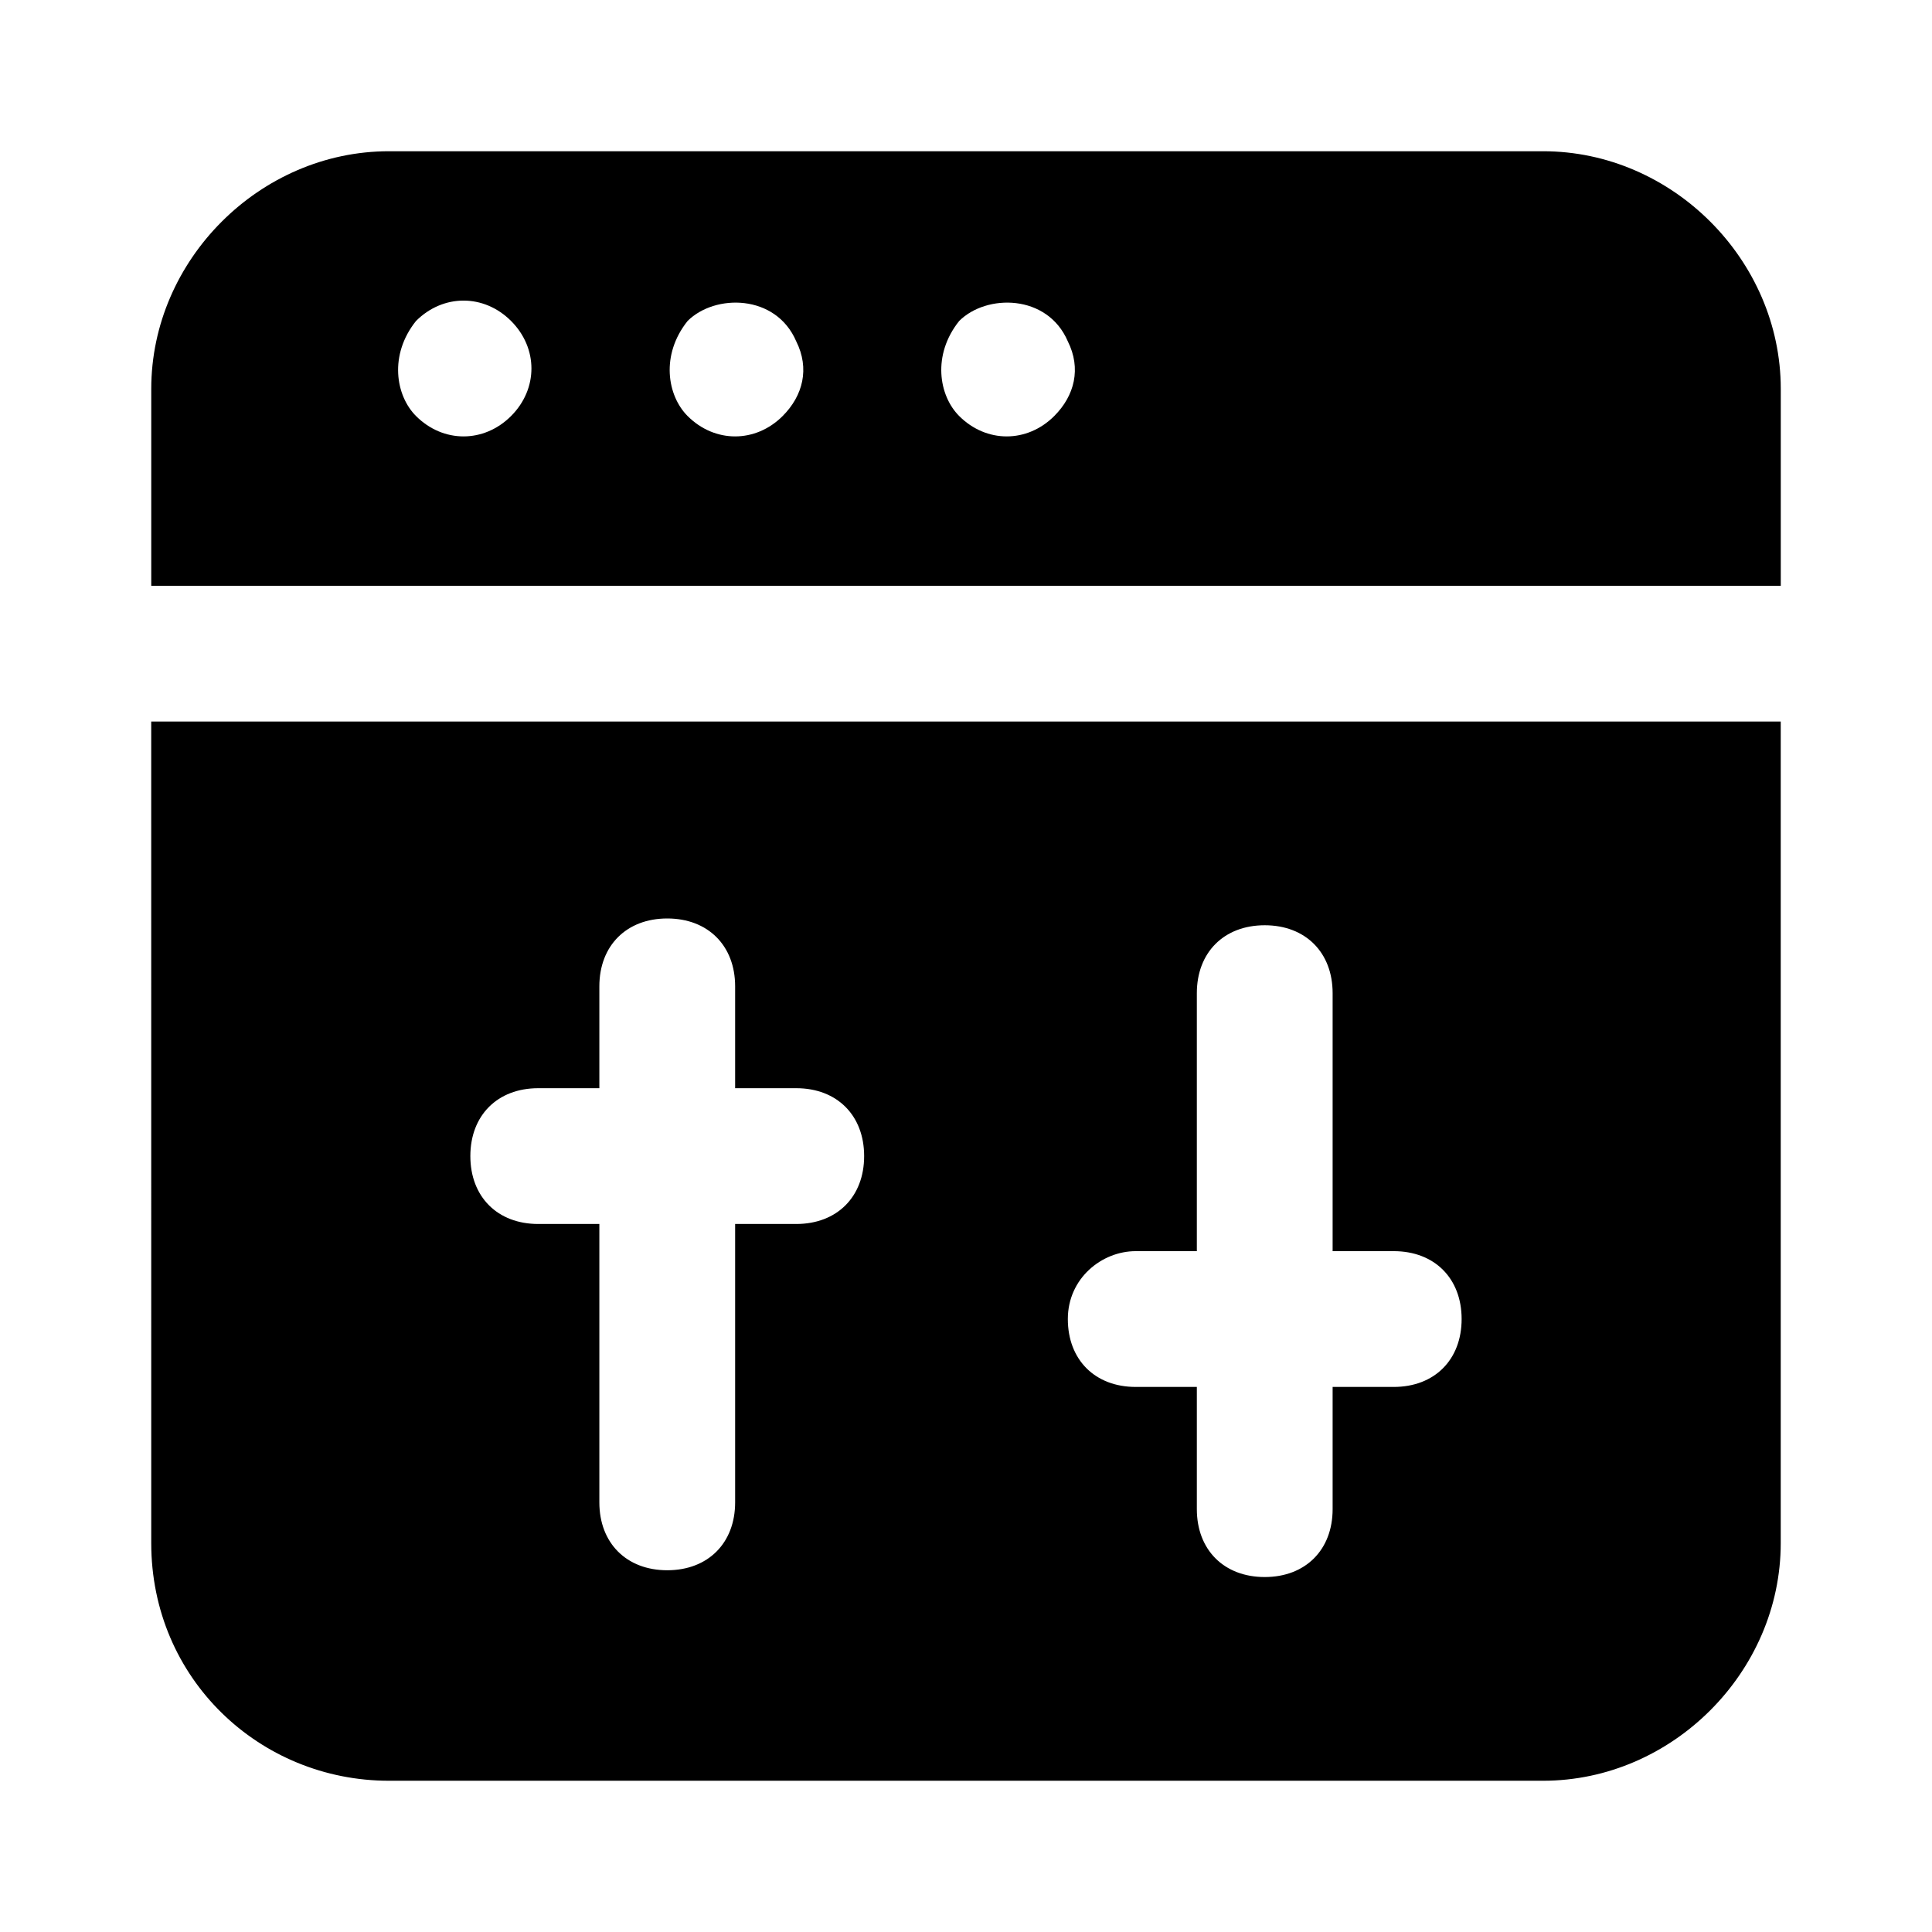 <?xml version="1.0" encoding="UTF-8"?>
<!-- Uploaded to: ICON Repo, www.svgrepo.com, Generator: ICON Repo Mixer Tools -->
<svg fill="#000000" width="800px" height="800px" version="1.1" viewBox="144 144 512 512" xmlns="http://www.w3.org/2000/svg">
 <g>
  <path d="m184.08 552.94c0 35.988 28.789 62.977 62.977 62.977h305.88c34.188 0 62.977-28.789 62.977-62.977v-217.72h-431.84zm260.9-77.371h16.195v-68.375c0-10.797 7.199-17.992 17.992-17.992 10.797 0 17.992 7.199 17.992 17.992v68.375h16.195c10.797 0 17.992 7.199 17.992 17.992 0 10.797-7.199 17.992-17.992 17.992h-16.195v32.387c0 10.797-7.199 17.992-17.992 17.992-10.797 0-17.992-7.199-17.992-17.992v-32.387h-16.195c-10.797 0-17.992-7.199-17.992-17.992 0-10.797 8.996-17.992 17.992-17.992zm-158.34-43.184h16.195v-26.988c0-10.797 7.199-17.992 17.992-17.992 10.797 0 17.992 7.199 17.992 17.992v26.988h16.195c10.797 0 17.992 7.199 17.992 17.992 0 10.797-7.199 17.992-17.992 17.992h-16.195v73.773c0 10.797-7.199 17.992-17.992 17.992-10.797 0-17.992-7.199-17.992-17.992v-73.773h-16.195c-10.797 0-17.992-7.199-17.992-17.992 0-10.797 7.195-17.992 17.992-17.992z"/>
  <path d="m552.94 184.08h-305.88c-34.188 0-62.977 28.789-62.977 62.973v52.18h431.84v-52.18c0-34.184-28.789-62.973-62.977-62.973zm-273.5 70.172c-7.199 7.199-17.992 7.199-25.191 0-5.398-5.398-7.199-16.195 0-25.191 7.199-7.199 17.992-7.199 25.191 0 7.195 7.199 7.195 17.992 0 25.191zm71.973 0c-7.199 7.199-17.992 7.199-25.191 0-5.398-5.398-7.199-16.195 0-25.191 7.199-7.199 23.391-7.199 28.789 5.398 3.598 7.199 1.801 14.395-3.598 19.793zm71.973 0c-7.199 7.199-17.992 7.199-25.191 0-5.398-5.398-7.199-16.195 0-25.191 7.199-7.199 23.391-7.199 28.789 5.398 3.598 7.199 1.801 14.395-3.598 19.793z"/>
 </g>
</svg>